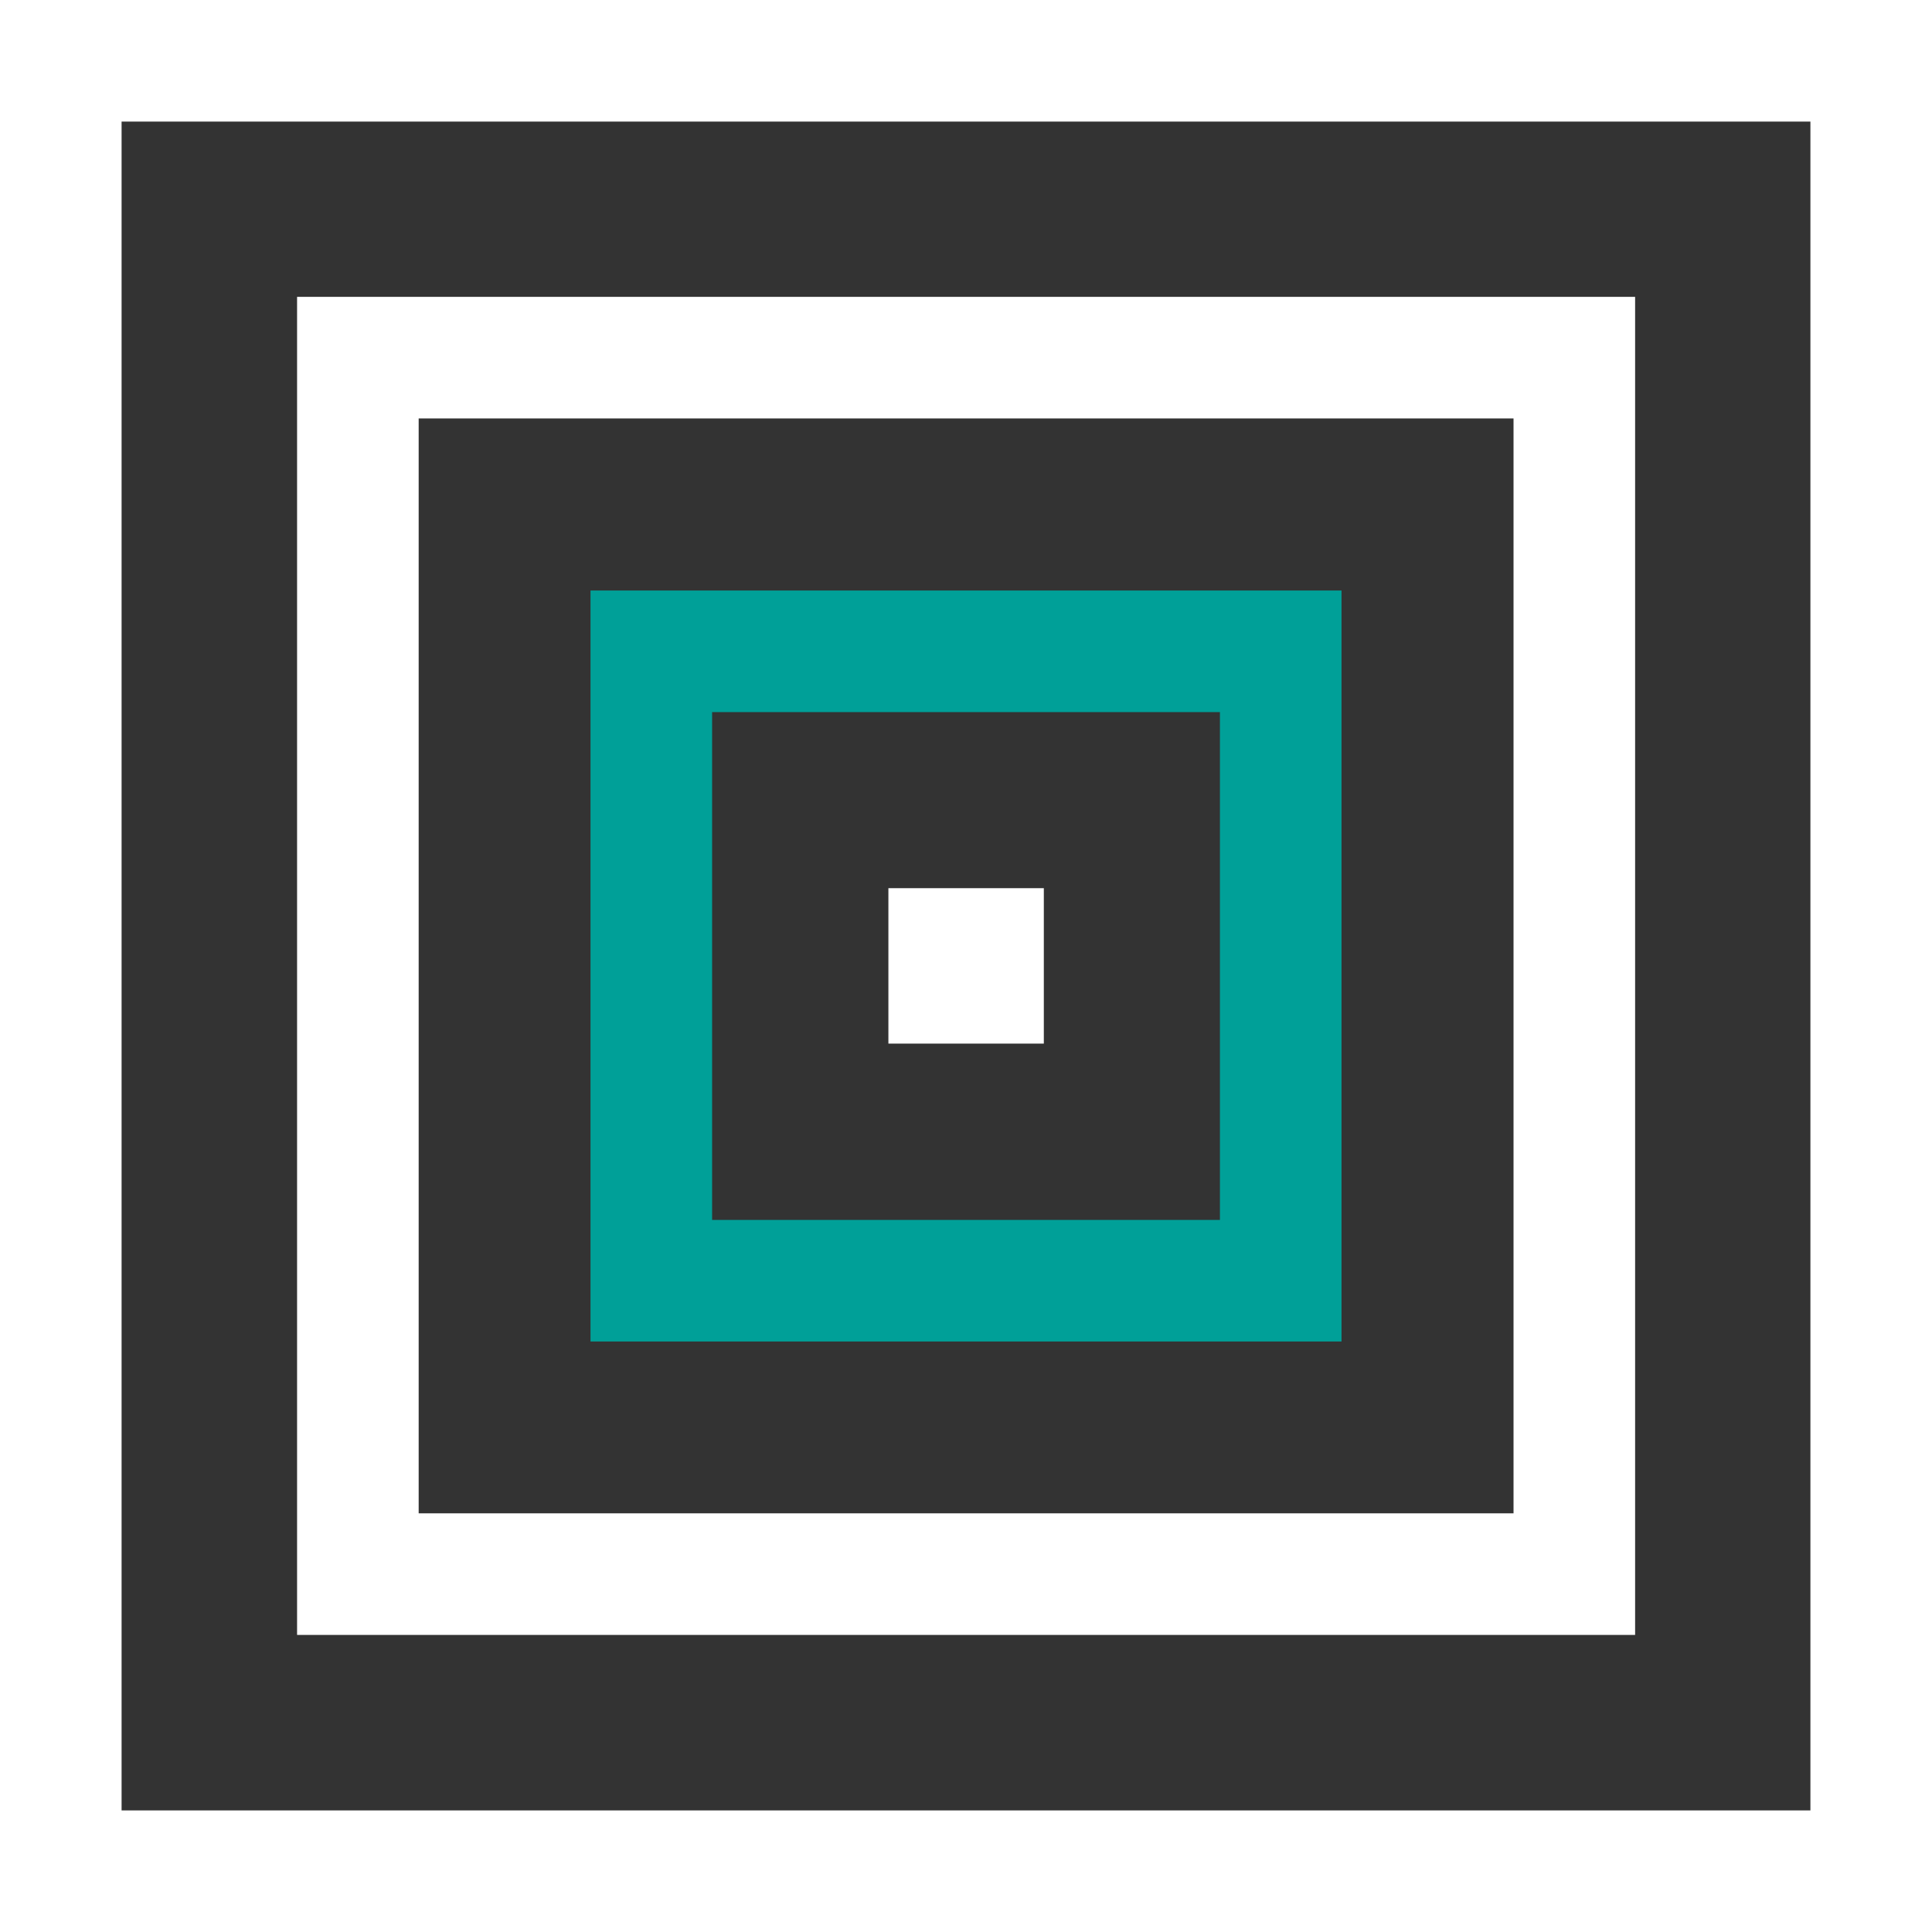 <svg width="60" height="60" viewBox="0 0 60 60" fill="none" xmlns="http://www.w3.org/2000/svg">
<rect x="0" y="0" width="60" height="60" fill="#333333" stroke="none"/>
<path d="M56.224 3.776V56.224H3.776V3.776H56.224ZM60 0H0V60H60V0Z" fill="white"/>
<path d="M47.004 12.995V46.998H13.002V12.995H47.004ZM50.78 9.219H9.226V50.774H50.78V9.219Z" fill="white"/>
<path d="M37.886 22.115V37.886H22.115V22.115H37.886ZM41.662 18.339H18.339V41.661H41.662V18.339Z" fill="#00A098"/>
<path d="M32.417 27.583H27.59V32.41H32.417V27.583Z" fill="white"/>
</svg>
